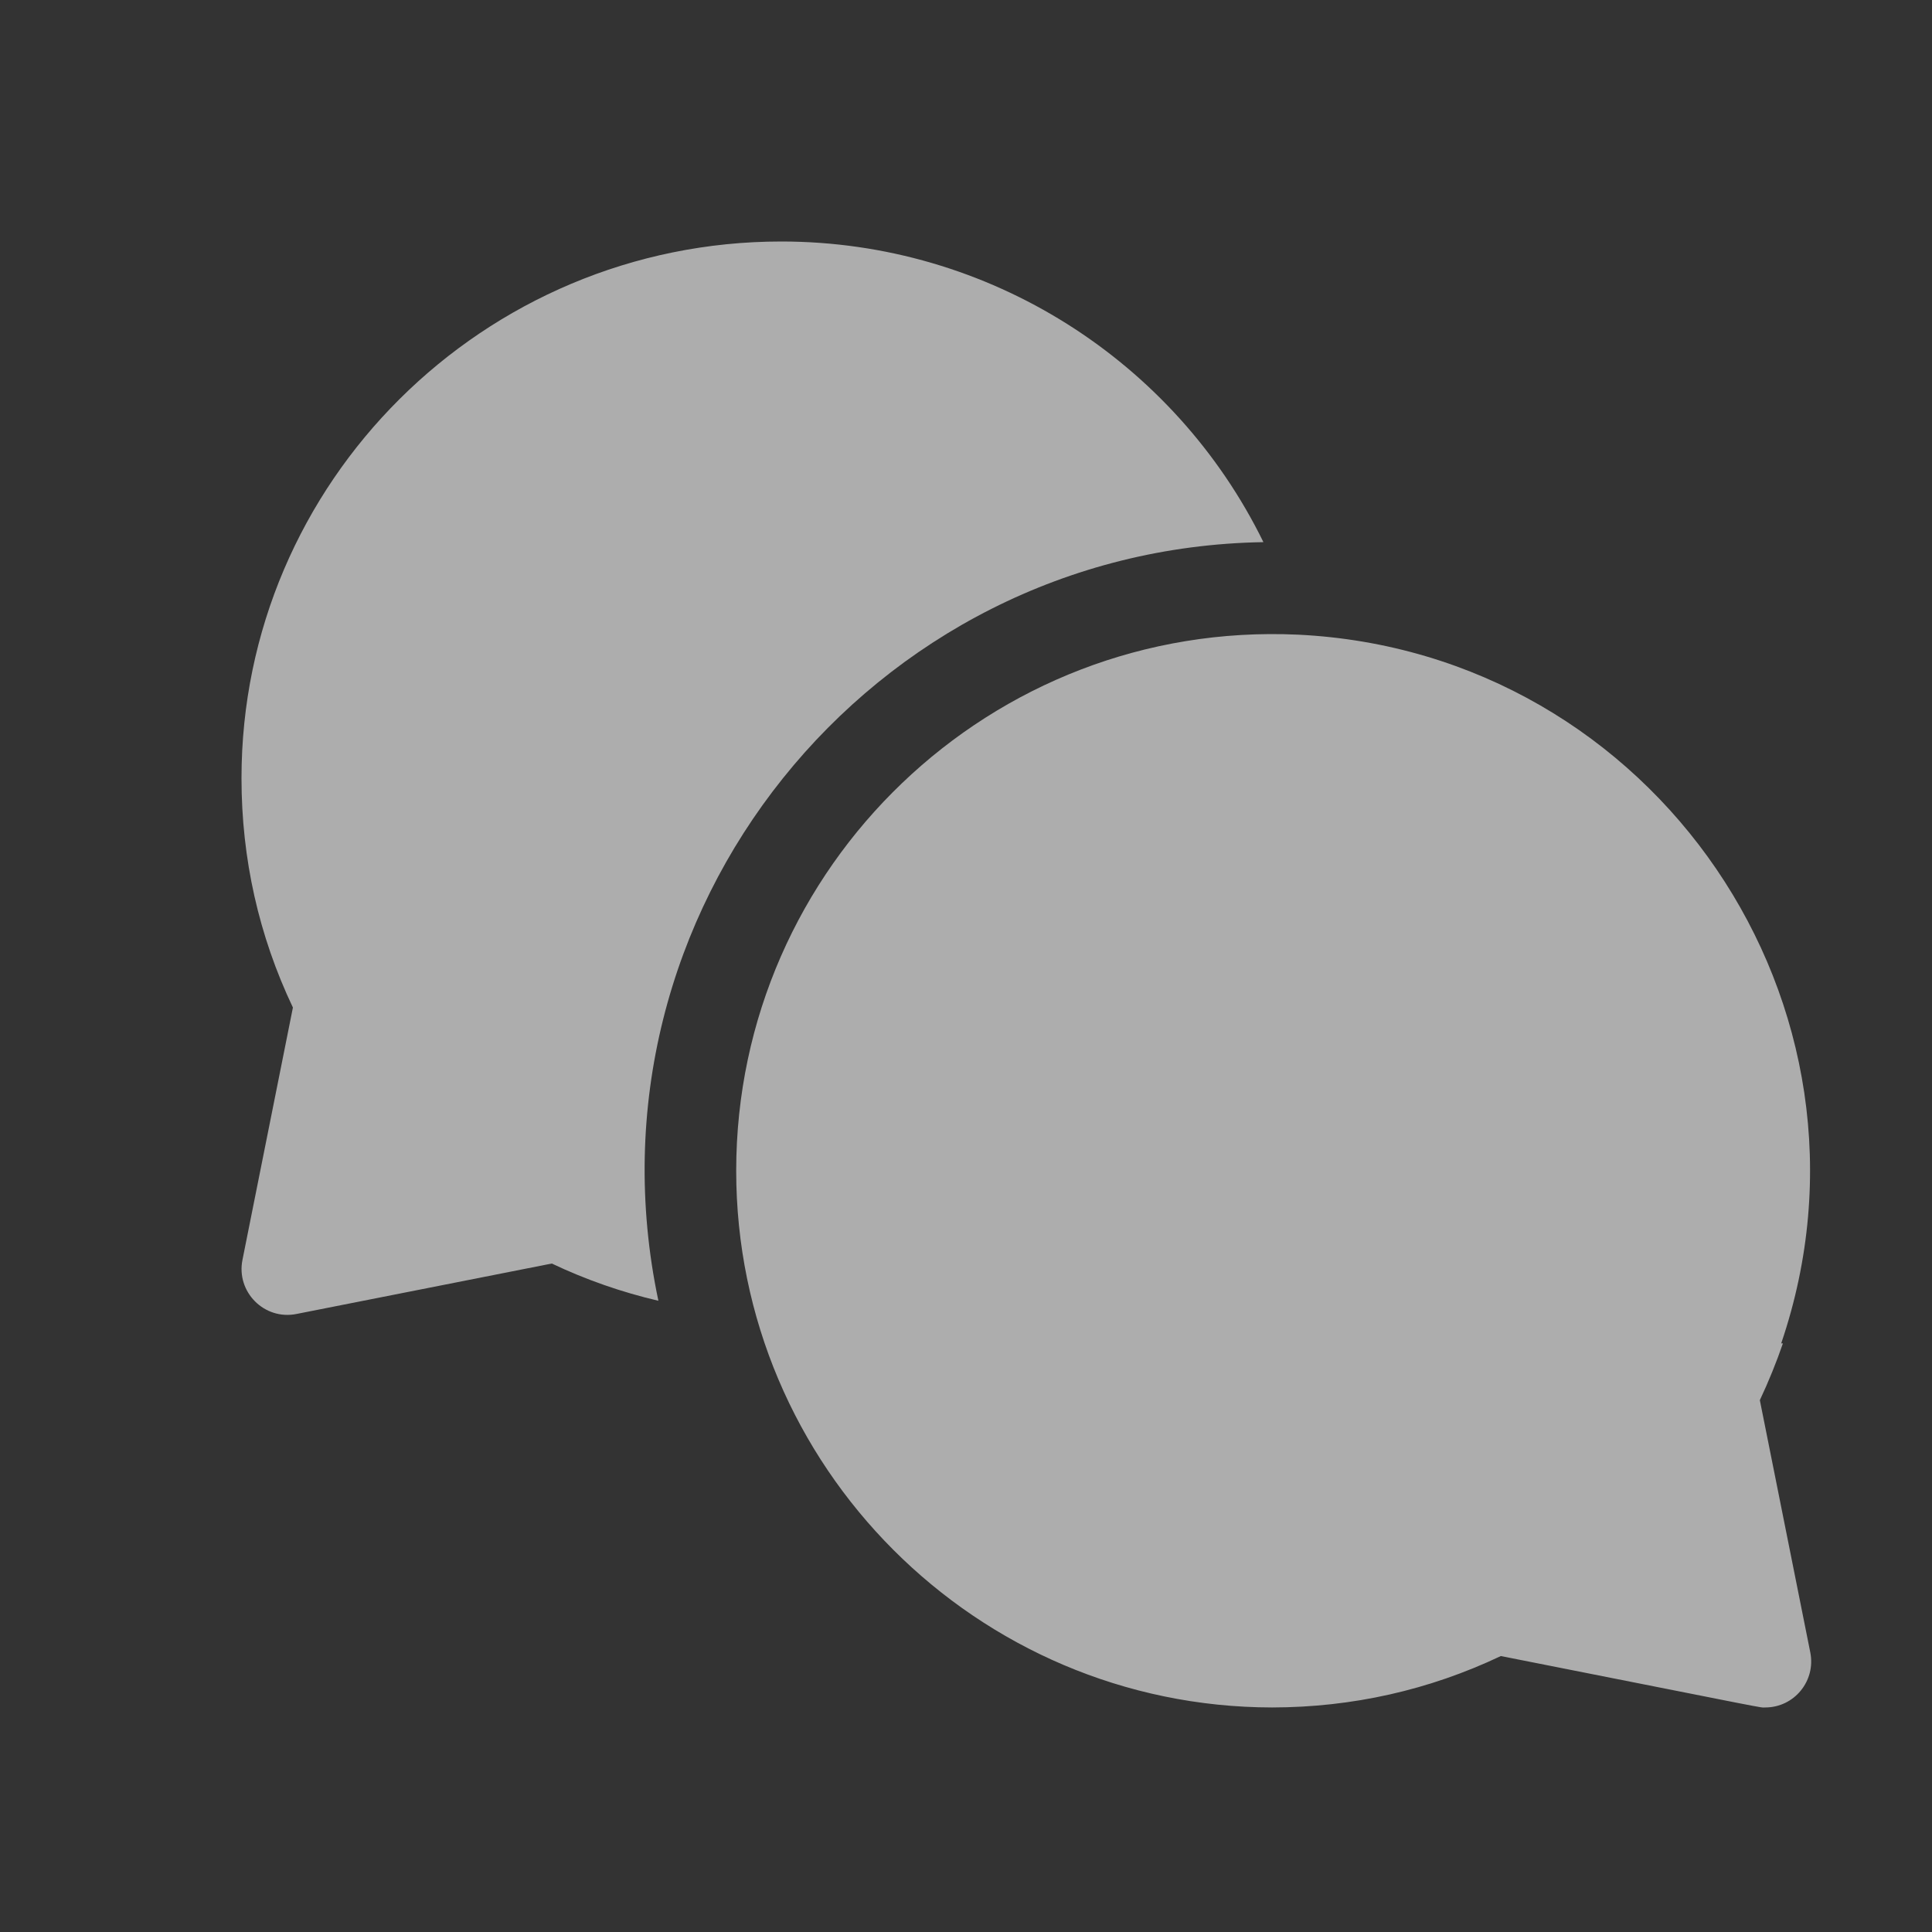 <svg xmlns:xlink="http://www.w3.org/1999/xlink" xmlns="http://www.w3.org/2000/svg" width="18" height="18" viewBox="0 0 18 18" fill="none"><rect x="0" y="0" width="18" height="18" fill="#333333" stroke="none"/><g opacity="0.6" fill="none"><path d="M11.771 5.051C10.945 3.365 9.217 2.25 7.279 2.25C4.506 2.25 2.25 4.493 2.25 7.25C2.25 8 2.411 8.718 2.729 9.387L2.259 11.738C2.199 12.037 2.463 12.302 2.762 12.242L5.141 11.772C5.459 11.923 5.792 12.039 6.134 12.119C5.371 8.504 8.111 5.11 11.771 5.051Z" fill="#FFFFFF"></path><path d="M16.396 13.045C16.477 12.873 16.549 12.696 16.611 12.516H16.595C17.665 9.375 15.415 6.074 12.093 5.913L12.092 5.913C9.234 5.781 6.859 8.07 6.859 10.908C6.859 13.662 9.098 15.904 11.852 15.908C12.599 15.907 13.315 15.746 13.983 15.429C16.589 15.945 16.386 15.908 16.446 15.908C16.717 15.908 16.919 15.66 16.866 15.395L16.396 13.045Z" fill="#FFFFFF"></path></g></svg>